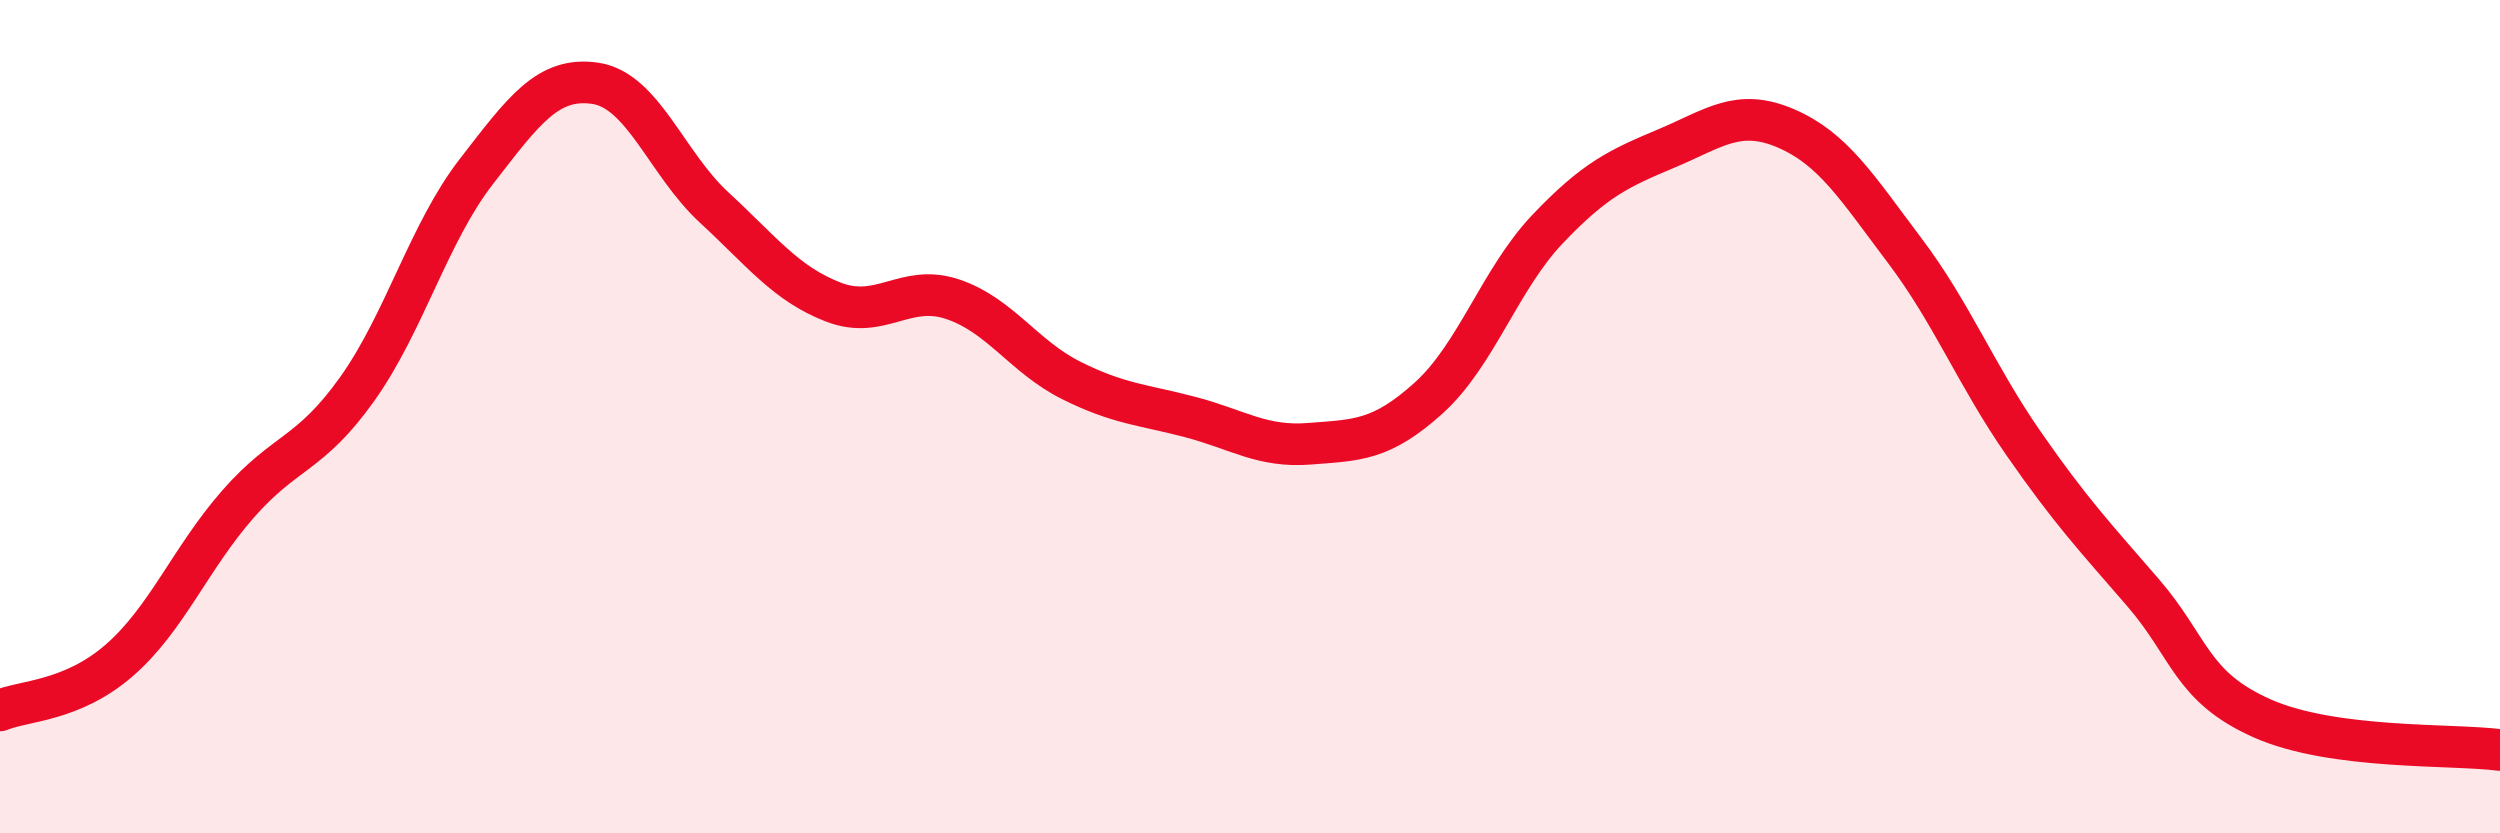 
    <svg width="60" height="20" viewBox="0 0 60 20" xmlns="http://www.w3.org/2000/svg">
      <path
        d="M 0,17.05 C 0.57,16.81 1.72,16.84 2.86,15.85 C 4,14.86 4.57,13.4 5.71,12.1 C 6.85,10.8 7.43,10.94 8.57,9.34 C 9.71,7.74 10.29,5.59 11.43,4.12 C 12.57,2.65 13.15,1.83 14.29,2 C 15.43,2.17 16,3.93 17.14,4.98 C 18.28,6.03 18.86,6.81 20,7.25 C 21.14,7.69 21.72,6.8 22.86,7.18 C 24,7.56 24.57,8.56 25.71,9.13 C 26.85,9.7 27.43,9.71 28.57,10.01 C 29.71,10.31 30.29,10.74 31.43,10.65 C 32.57,10.56 33.15,10.58 34.29,9.55 C 35.43,8.52 36,6.7 37.14,5.5 C 38.28,4.3 38.86,4.04 40,3.56 C 41.14,3.08 41.72,2.59 42.86,3.08 C 44,3.57 44.57,4.5 45.71,6.01 C 46.85,7.52 47.43,9.01 48.57,10.65 C 49.71,12.29 50.29,12.9 51.43,14.22 C 52.57,15.54 52.58,16.48 54.29,17.24 C 56,18 58.86,17.85 60,18L60 20L0 20Z"
        fill="#EB0A25"
        opacity="0.1"
        stroke-linecap="round"
        stroke-linejoin="round"
      />
      <path
        d="M 0,17.05 C 0.57,16.81 1.72,16.84 2.86,15.85 C 4,14.86 4.57,13.4 5.71,12.1 C 6.85,10.8 7.43,10.94 8.57,9.34 C 9.71,7.74 10.29,5.59 11.43,4.12 C 12.57,2.65 13.15,1.83 14.29,2 C 15.43,2.17 16,3.93 17.14,4.98 C 18.28,6.03 18.86,6.81 20,7.25 C 21.14,7.69 21.72,6.8 22.86,7.18 C 24,7.56 24.57,8.56 25.71,9.13 C 26.85,9.7 27.43,9.71 28.57,10.01 C 29.71,10.31 30.29,10.74 31.43,10.65 C 32.57,10.56 33.15,10.58 34.29,9.55 C 35.43,8.52 36,6.7 37.14,5.5 C 38.28,4.3 38.86,4.04 40,3.56 C 41.14,3.08 41.72,2.59 42.86,3.08 C 44,3.57 44.57,4.5 45.71,6.01 C 46.85,7.52 47.43,9.01 48.57,10.65 C 49.71,12.29 50.29,12.9 51.43,14.22 C 52.57,15.54 52.58,16.48 54.29,17.24 C 56,18 58.86,17.85 60,18"
        stroke="#EB0A25"
        stroke-width="1"
        fill="none"
        stroke-linecap="round"
        stroke-linejoin="round"
      />
    </svg>
  